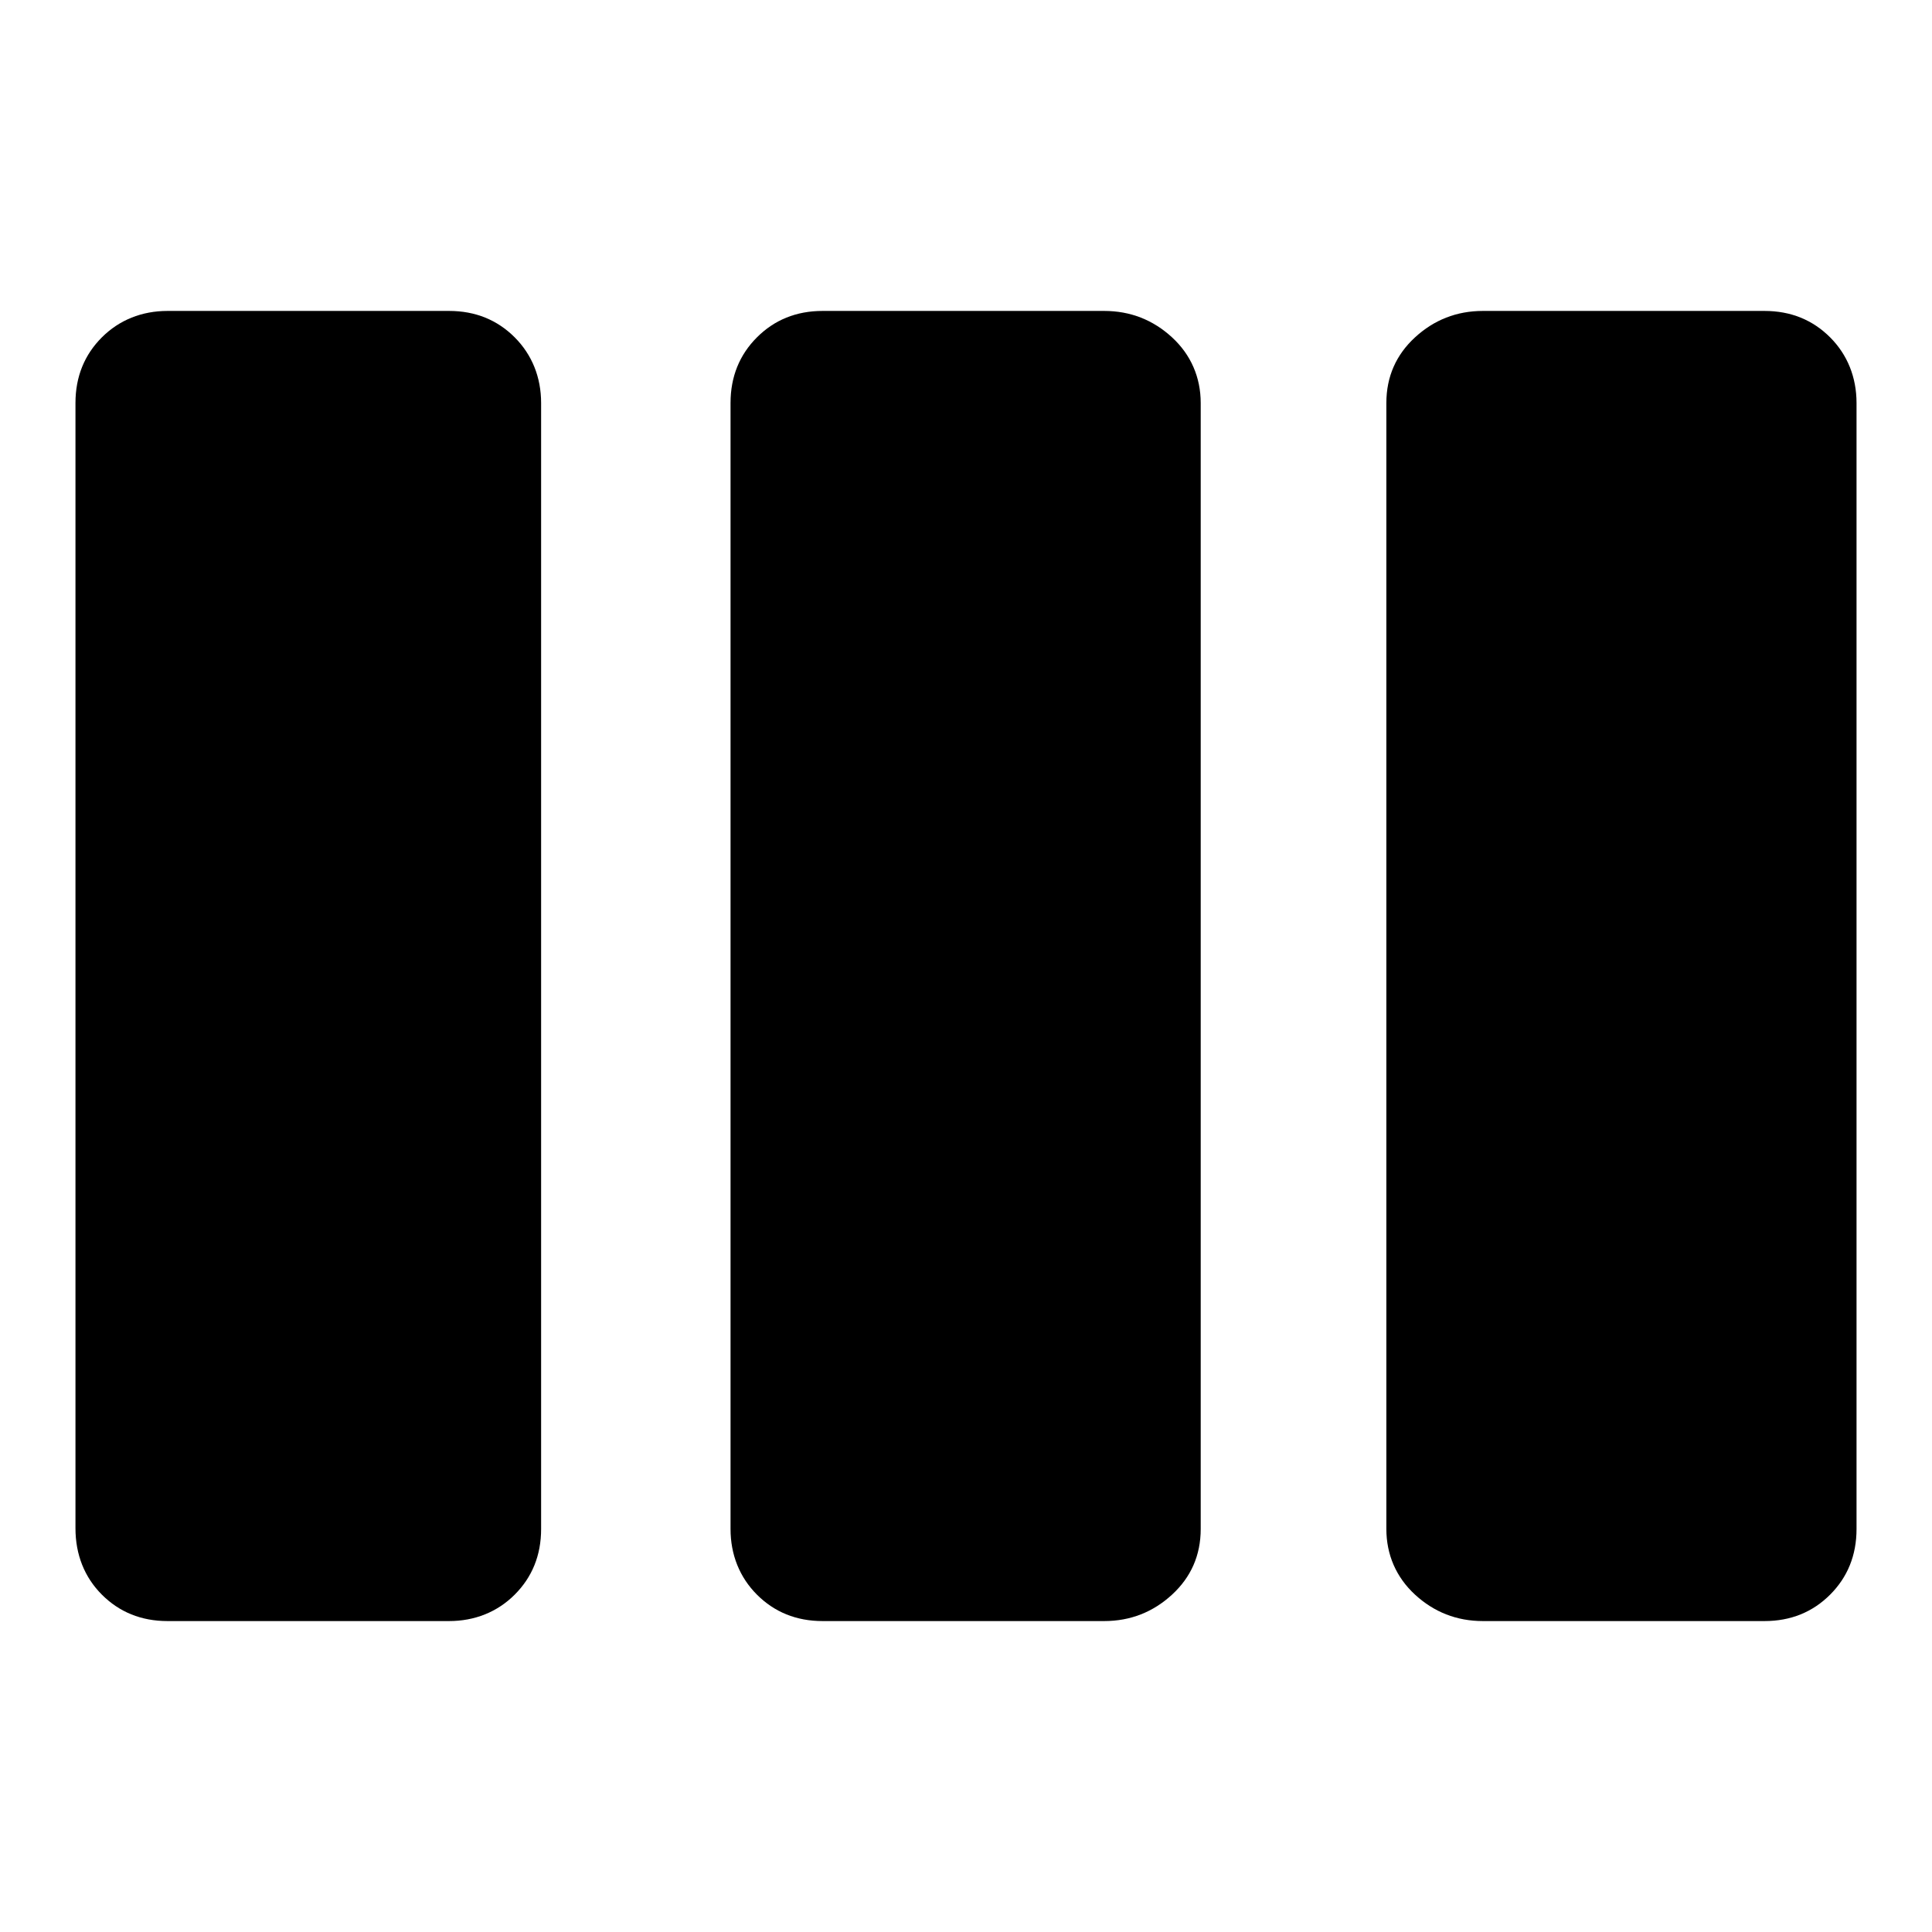 <?xml version="1.0" encoding="utf-8"?>
<!-- Svg Vector Icons : http://www.onlinewebfonts.com/icon -->
<!DOCTYPE svg PUBLIC "-//W3C//DTD SVG 1.1//EN" "http://www.w3.org/Graphics/SVG/1.1/DTD/svg11.dtd">
<svg version="1.1" xmlns="http://www.w3.org/2000/svg" xmlns:xlink="http://www.w3.org/1999/xlink" x="0px" y="0px" viewBox="0 0 256 256" enable-background="new 0 0 256 256" xml:space="preserve">
<g><g><path fill="#000000" d="M146.3,41.2c3.5,0,6.5,1.2,9,3.5s3.8,5.3,3.8,8.7v149.2c0,3.5-1.3,6.4-3.8,8.7c-2.5,2.3-5.5,3.5-9,3.5H109c-3.5,0-6.4-1.2-8.7-3.5c-2.3-2.3-3.5-5.3-3.5-8.7V53.4c0-3.5,1.2-6.4,3.5-8.7c2.3-2.3,5.2-3.5,8.7-3.5H146.3z M233.8,41.2c3.5,0,6.4,1.2,8.7,3.5s3.5,5.3,3.5,8.7v149.2c0,3.5-1.2,6.4-3.5,8.7c-2.3,2.3-5.2,3.5-8.7,3.5h-37.3c-3.5,0-6.5-1.2-9-3.5c-2.5-2.3-3.8-5.3-3.8-8.7V53.4c0-3.5,1.3-6.4,3.8-8.7s5.5-3.5,9-3.5H233.8z M59.5,41.2c3.5,0,6.4,1.2,8.7,3.5c2.3,2.3,3.5,5.3,3.5,8.7v149.2c0,3.5-1.2,6.4-3.5,8.7c-2.3,2.3-5.3,3.5-8.7,3.5H22.2c-3.5,0-6.4-1.2-8.7-3.5c-2.3-2.3-3.5-5.3-3.5-8.8V53.4c0-3.5,1.2-6.4,3.5-8.7s5.3-3.5,8.7-3.5H59.5z"/></g></g>
</svg>